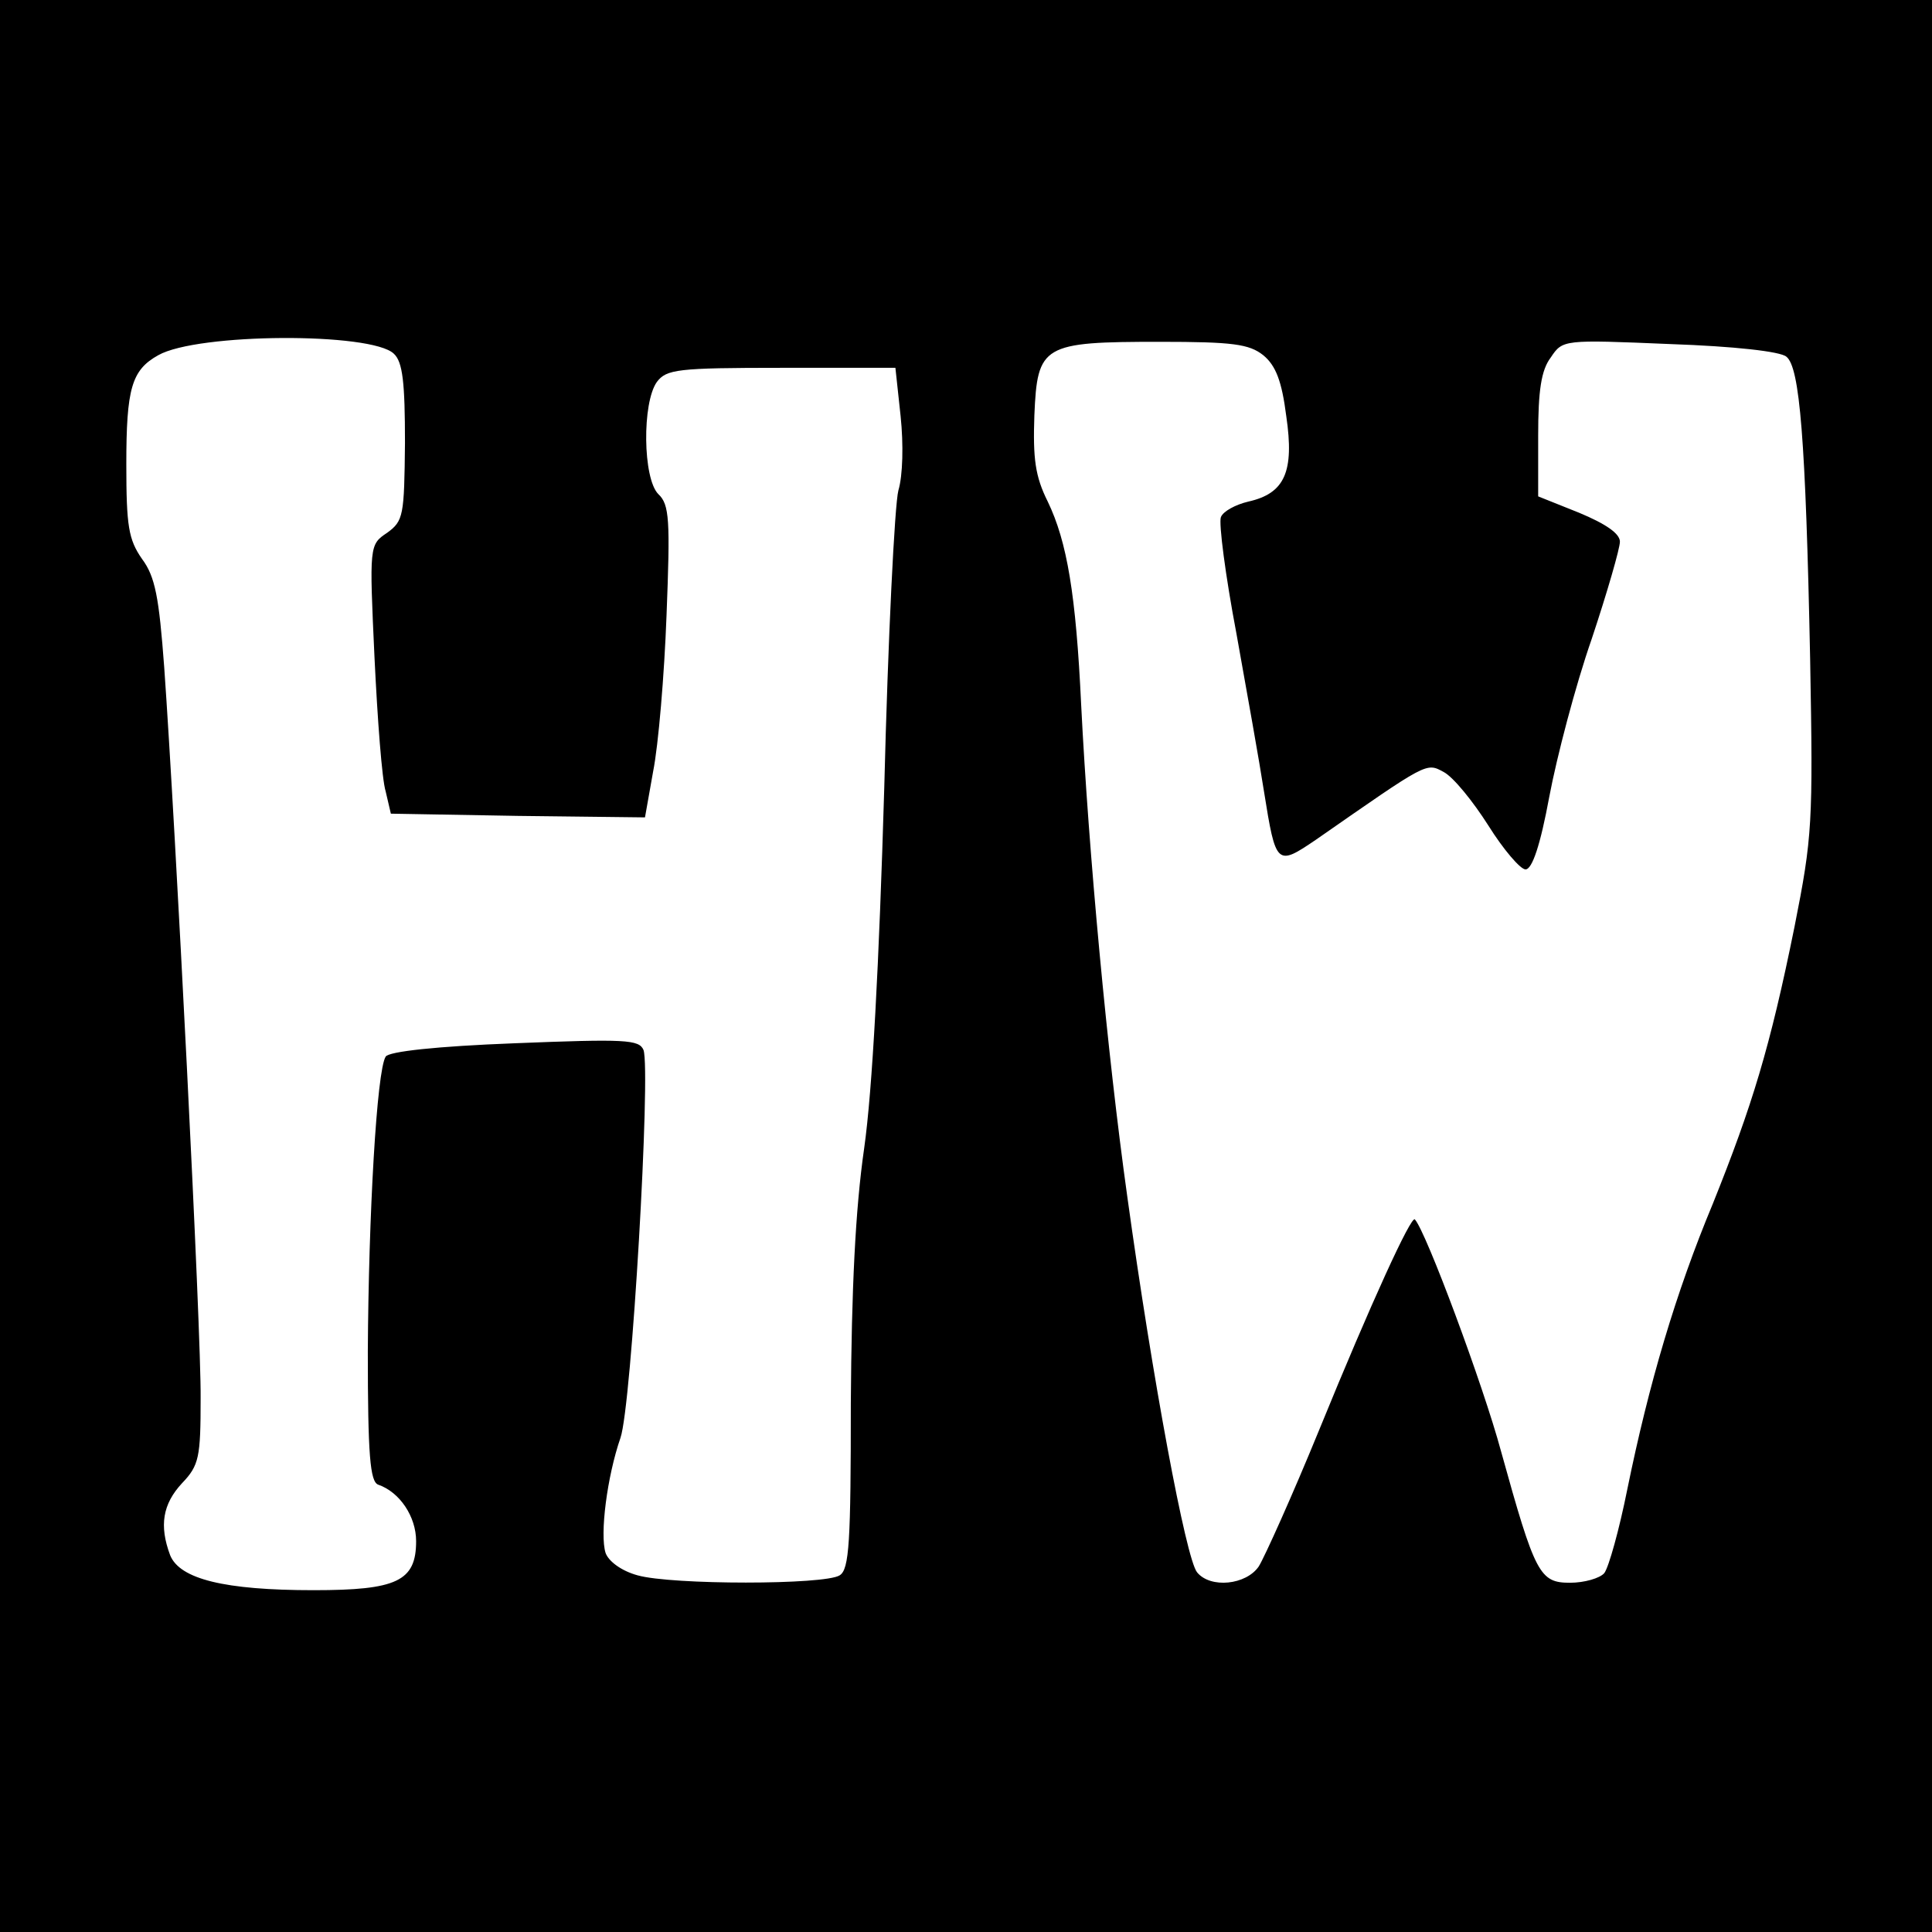 <?xml version="1.0" standalone="no"?>
<!DOCTYPE svg PUBLIC "-//W3C//DTD SVG 20010904//EN"
 "http://www.w3.org/TR/2001/REC-SVG-20010904/DTD/svg10.dtd">
<svg version="1.0" xmlns="http://www.w3.org/2000/svg"
 width="260pt" height="260pt" viewBox="0 0 260 260"
 preserveAspectRatio="xMidYMid meet">
<g transform="translate(0,260) scale(0.1,-0.1)"
fill="#000000" stroke="none">
<path d="M0 1300 l0 -1300 1300 0 1300 0 0 1300 0 1300 -1300 0 -1300 0 0
-1300z m530 824 c12 -11 15 -39 15 -120 -1 -98 -2 -105 -24 -121 -24 -16 -24
-17 -17 -168 4 -83 10 -164 15 -180 l7 -30 171 -3 171 -2 11 62 c7 35 15 129
18 210 5 128 4 149 -11 163 -21 21 -22 123 -2 151 13 17 27 19 168 19 l153 0
7 -65 c4 -38 3 -80 -3 -100 -5 -19 -14 -199 -19 -400 -7 -238 -16 -407 -27
-485 -12 -83 -17 -190 -18 -343 0 -187 -2 -224 -15 -232 -20 -13 -226 -13
-272 0 -22 6 -39 19 -43 30 -8 25 2 103 20 155 15 43 41 494 31 522 -6 14 -24
15 -174 9 -104 -4 -169 -11 -173 -18 -12 -19 -23 -213 -24 -397 0 -139 3 -175
14 -179 29 -10 51 -43 51 -76 0 -54 -26 -66 -138 -66 -120 0 -180 15 -193 47
-15 40 -10 69 16 97 23 24 25 35 25 114 1 89 -34 773 -49 984 -7 94 -12 122
-30 146 -18 26 -21 44 -21 127 0 102 7 127 43 147 53 30 287 31 317 2z m1170
-2 c17 -14 25 -35 31 -82 11 -75 -2 -104 -51 -115 -17 -4 -34 -13 -37 -21 -3
-8 6 -78 21 -157 14 -78 31 -173 37 -212 16 -100 17 -101 70 -65 151 105 148
104 172 91 13 -7 39 -39 60 -72 20 -32 43 -59 50 -59 9 0 20 33 32 98 10 53
35 149 57 212 21 63 38 122 38 131 0 11 -19 24 -55 39 l-55 22 0 82 c0 60 4
88 17 105 16 24 17 24 160 18 87 -3 149 -10 157 -17 18 -14 26 -110 32 -407 4
-221 3 -239 -21 -360 -33 -163 -57 -241 -110 -373 -50 -120 -86 -242 -115
-384 -11 -55 -25 -105 -31 -113 -6 -7 -27 -13 -46 -13 -41 0 -47 11 -93 177
-24 89 -101 296 -116 312 -5 5 -58 -110 -129 -284 -36 -88 -73 -170 -81 -183
-17 -25 -65 -30 -83 -8 -15 18 -60 260 -94 506 -27 193 -52 463 -62 661 -7
149 -19 220 -45 274 -17 34 -20 58 -18 116 4 95 11 99 169 99 98 0 120 -3 139
-18z"/>
</g>
</svg>